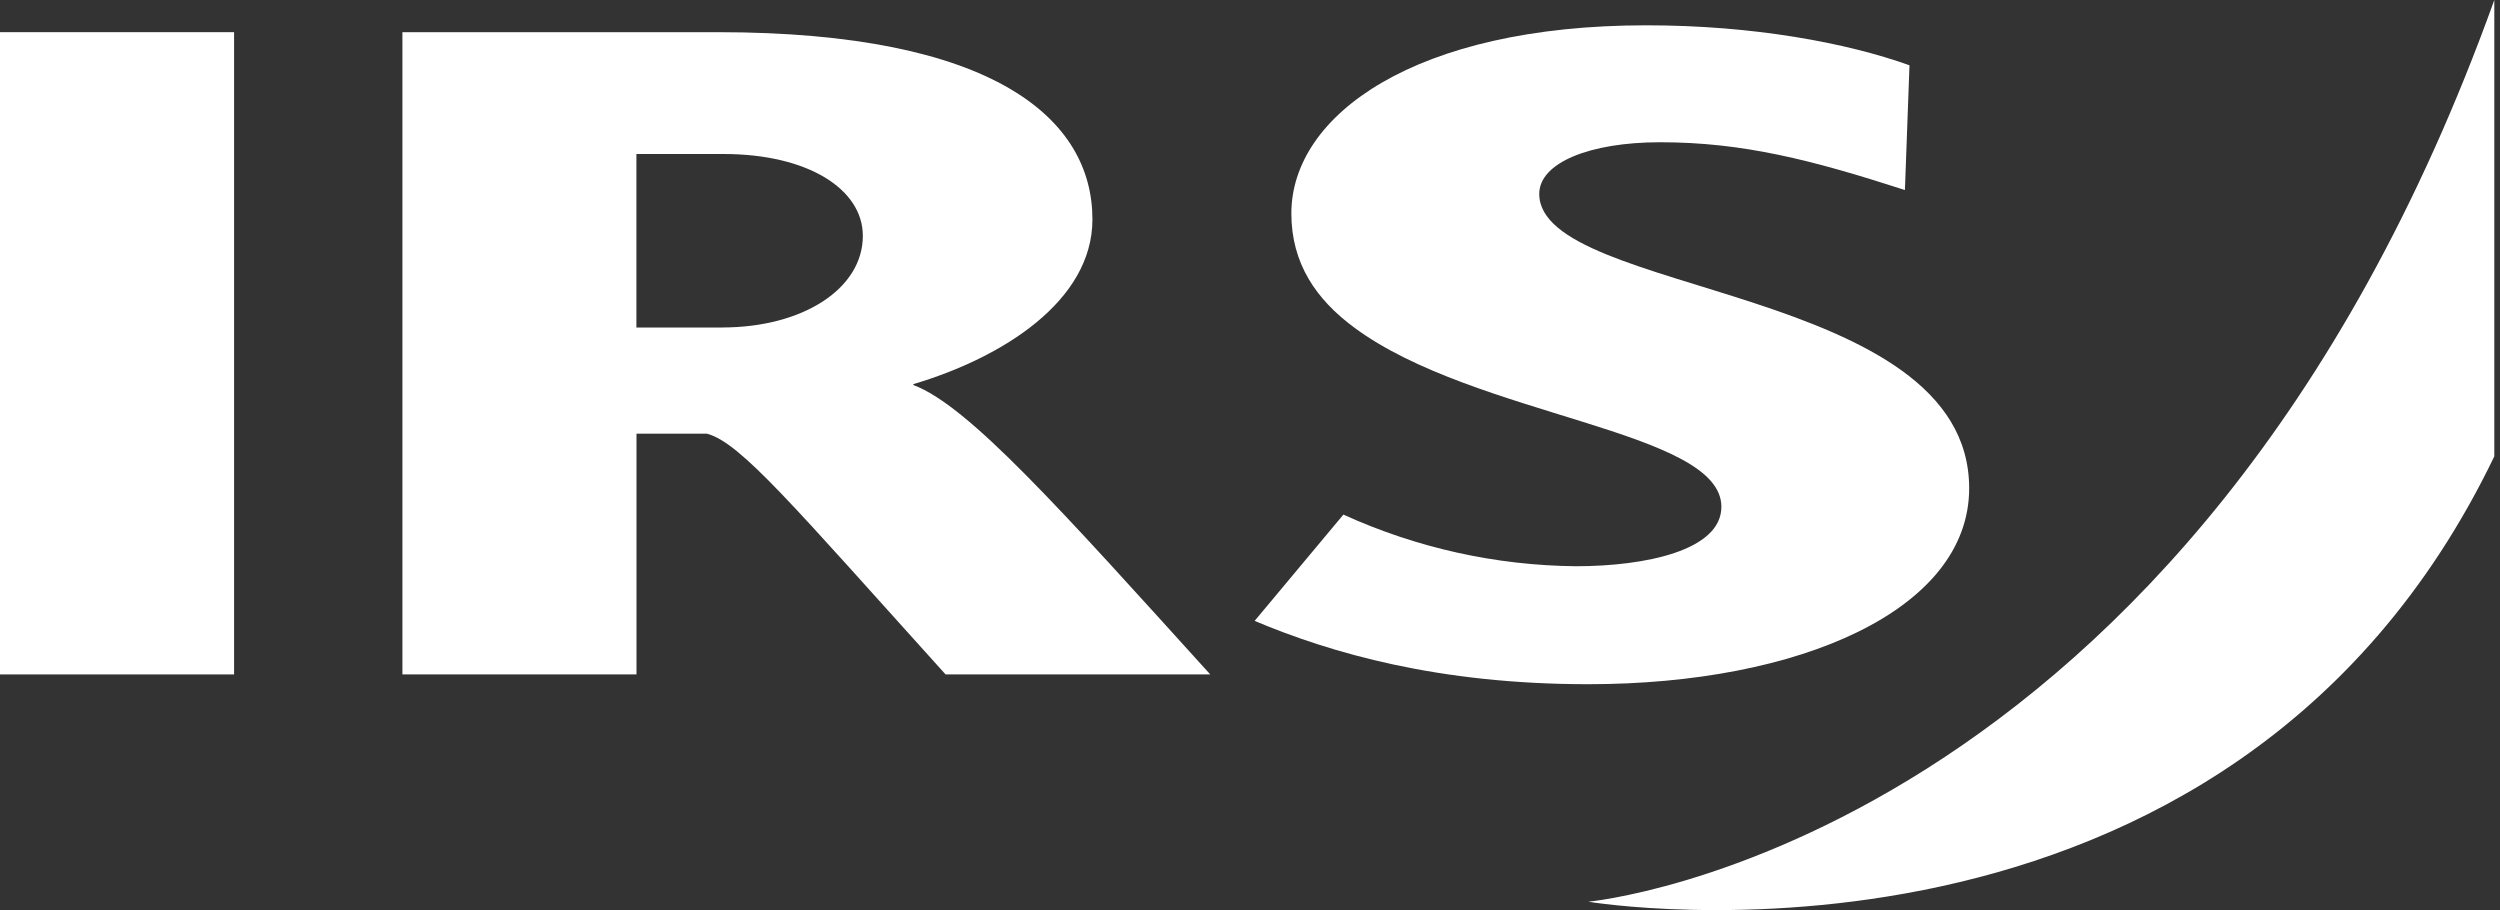 <svg width="228" height="83" viewBox="0 0 228 83" fill="none" xmlns="http://www.w3.org/2000/svg">
<rect x="0" y="0" width="228" height="83" fill="#333333" stroke="none"/>
<g clip-path="url(#clip0_4003_2335)">
<path d="M21.348 2.934H0V61.507H21.348V2.934Z" fill="white"/>
<path d="M144.844 62.4C131.168 62.4 121.404 59.56 114.421 56.626L122.518 46.931C129.189 49.967 136.412 51.571 143.73 51.641C150.007 51.641 156.99 50.217 156.99 46.219C156.99 39.2 134.528 38.051 123.496 29.866C120.009 27.292 117.772 23.997 117.772 19.467C117.772 10.485 129.076 2.308 150.143 2.308C159.916 2.308 168.421 3.904 174.145 5.954L173.728 17.331C165.215 14.577 158.938 12.973 151.402 12.973C144.981 12.973 140.379 14.843 140.379 17.683C140.379 27.017 179.588 25.953 179.588 44.529C179.588 55.639 164.1 62.4 144.844 62.4Z" fill="white"/>
<path d="M83.3 35.116V35.031C91.397 32.628 99.63 27.472 99.63 20.008C99.63 10.853 90.7 2.934 65.439 2.934H36.7V61.507H58.048V39.552H64.47C67.54 40.35 72.422 46.21 86.235 61.507H110.373C96.841 46.57 88.327 36.978 83.3 35.116ZM65.856 29.874H58.04V14.045H65.992C73.664 14.045 78.691 17.245 78.691 21.509C78.691 26.314 73.247 29.866 65.856 29.866V29.874Z" fill="white"/>
<path d="M227.481 41.62C203.224 92.016 144.844 82.236 144.844 82.236C144.844 82.236 199.737 77.234 227.481 0V41.62Z" fill="white"/>
</g>
<defs>
<clipPath id="clip0_4003_2335">
<rect width="227.481" height="83" fill="white"/>
</clipPath>
</defs>
</svg>
